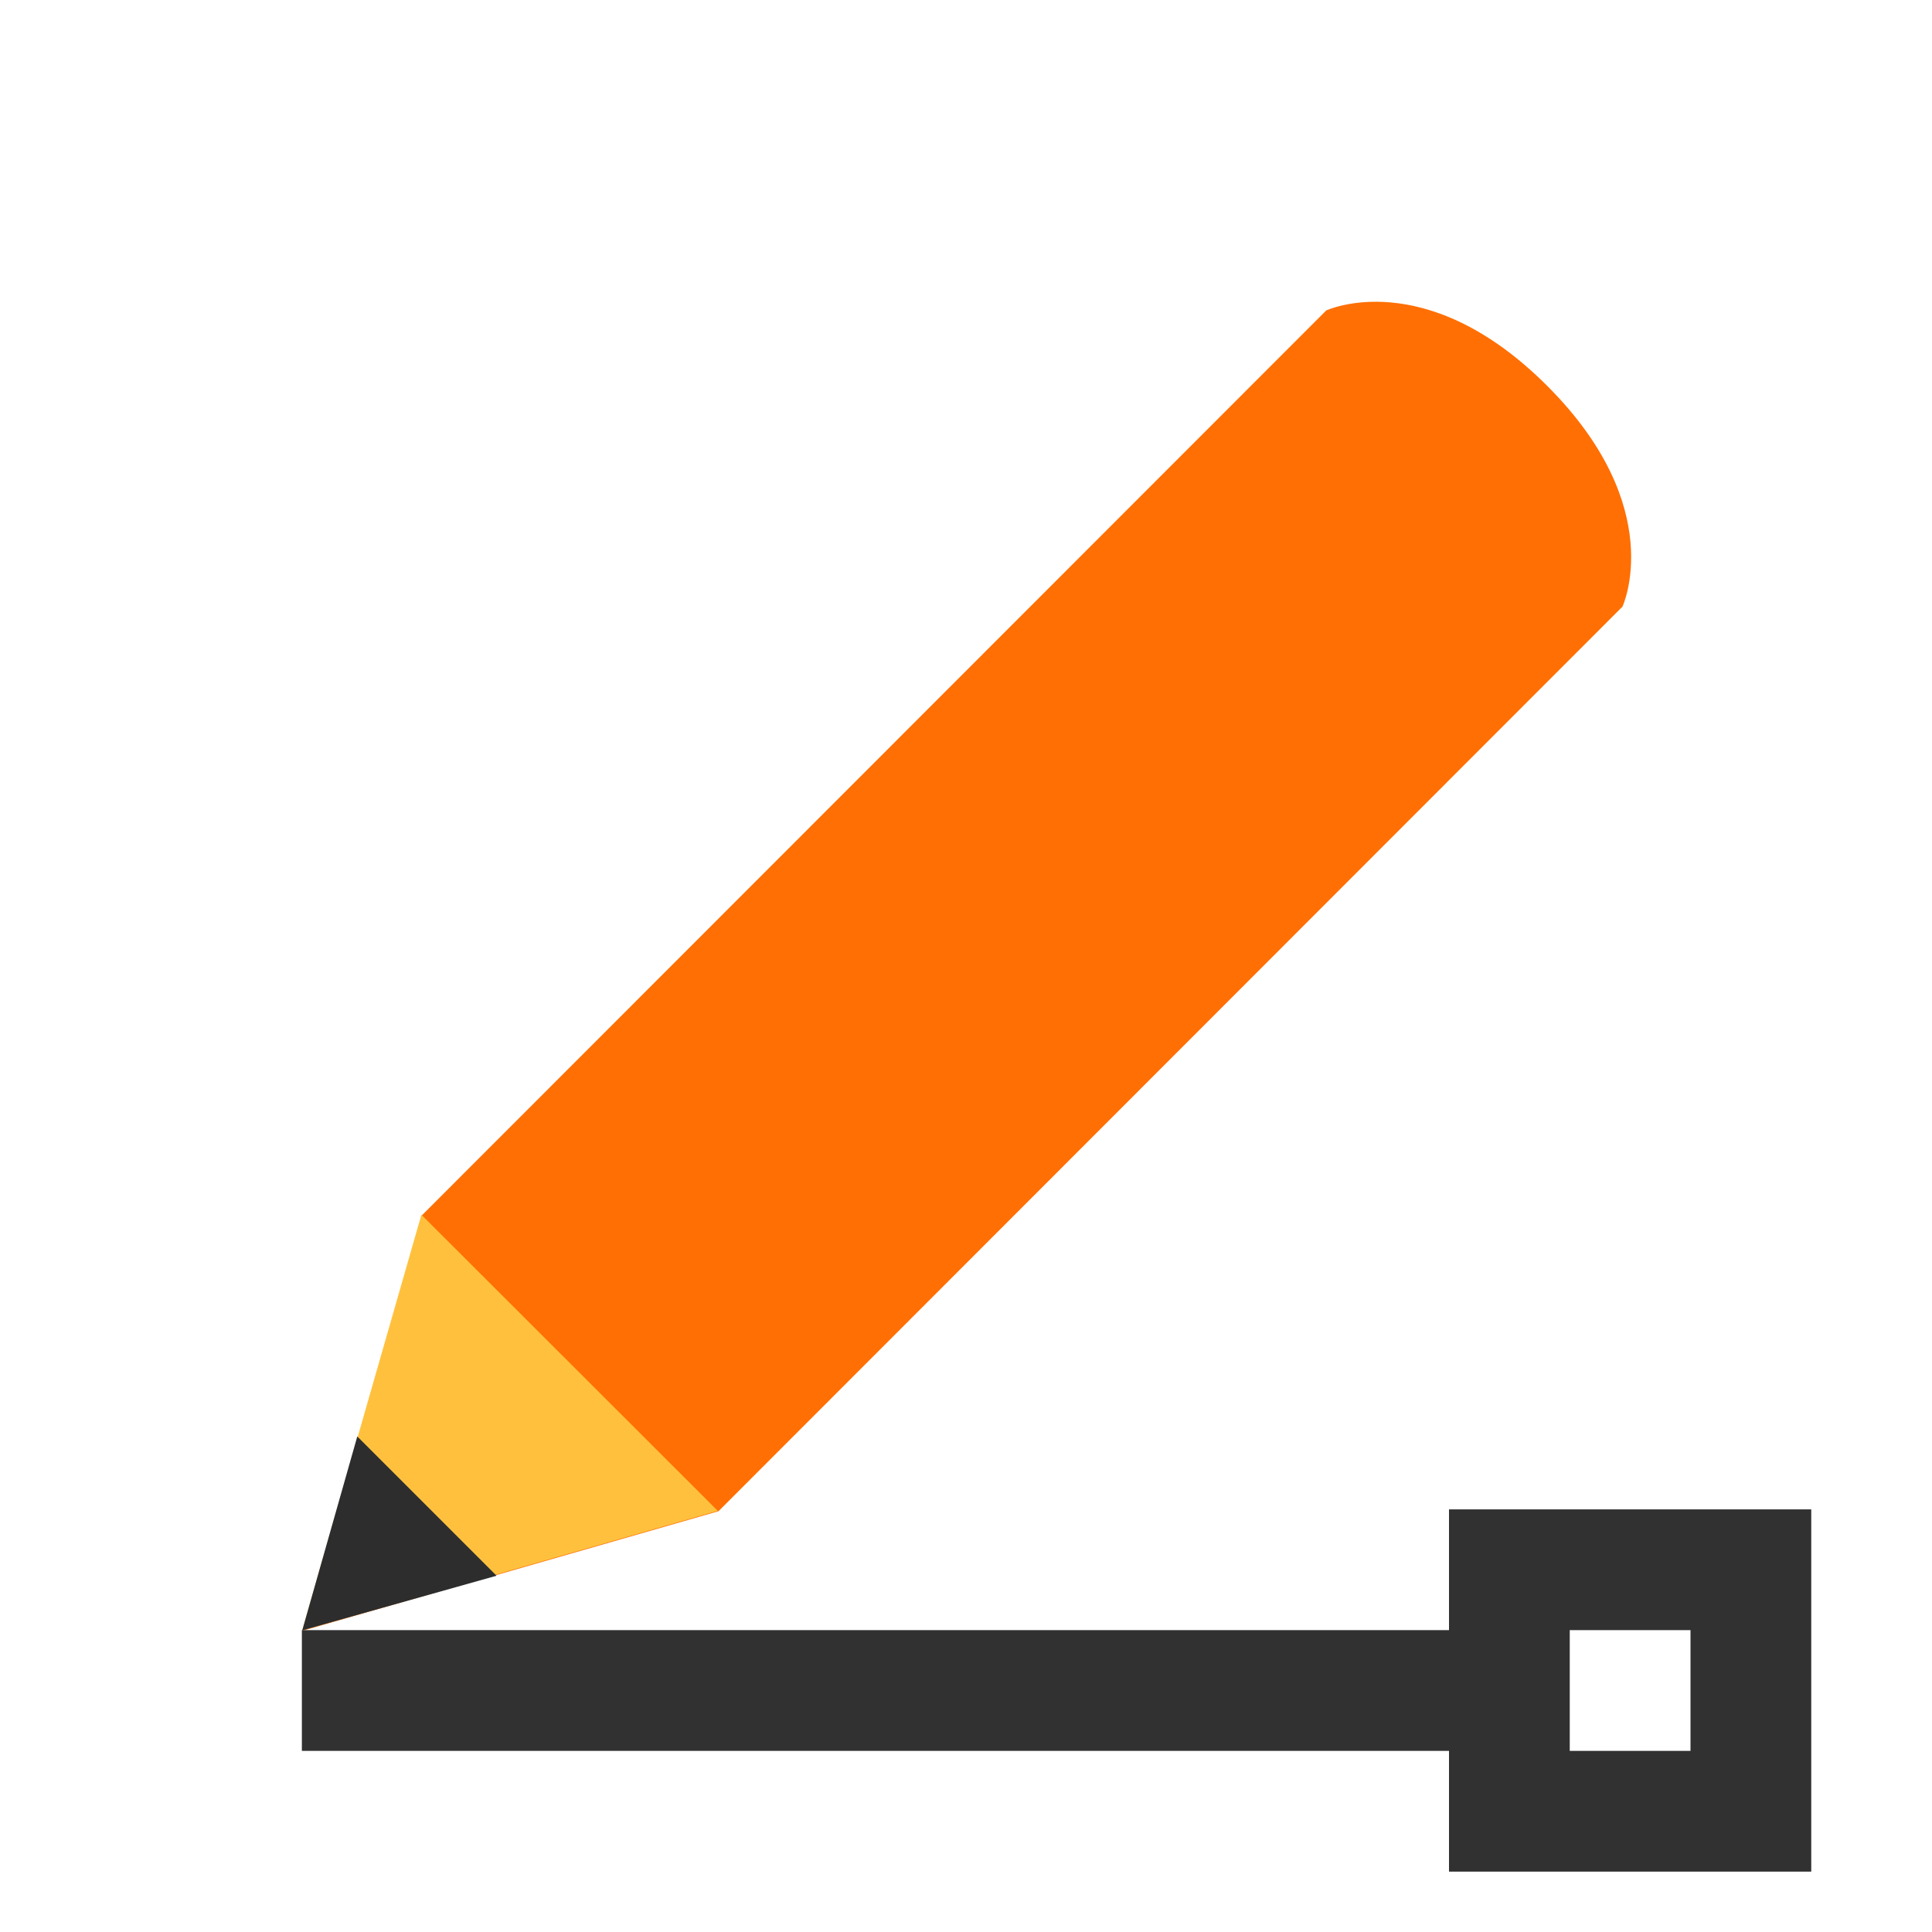 <svg xmlns="http://www.w3.org/2000/svg" viewBox="0 0 32 32">
 <g transform="matrix(1.16 1.16 -0.974 0.974 13.07 -8.905)">
  <g transform="matrix(1.222 -0.706 0.706 1.222 -10.611 5.175)">
   <path style="fill:#ff6f03;fill-opacity:1;stroke:none;fill-rule:nonzero" d="m 16.07 7.213 c 0 0 0.208 -0.893 -0.859 -1.509 -1.067 -0.616 -1.736 0.01 -1.736 0.01 l -5.449 9.437 -0.313 3.539 2.909 -2.041"/>
   <path style="fill:#ffc13d;fill-opacity:1;stroke:none;fill-rule:nonzero" d="m 8.02 15.15 -0.313 3.539 2.909 -2.041"/>
   <path style="fill:#2d2d2d;fill-opacity:1;stroke:none;fill-rule:nonzero" d="m 7.849 17.04 -0.142 1.65 1.362 -0.945"/>
  </g>
 </g>
 <path style="stroke-dasharray:none;stroke-opacity:1;fill:none;stroke-miterlimit:4;stroke:#313131;stroke-linecap:butt;stroke-linejoin:miter;stroke-width:2" d="m 5 28 20 0"/>
 <rect width="4" x="25" y="26" style="stroke-dasharray:none;stroke-opacity:1;fill:none;opacity:1;stroke-miterlimit:4;stroke:#313131;stroke-linecap:butt;stroke-linejoin:miter;stroke-width:2;stroke-dashoffset:0" height="4"/>
</svg>
